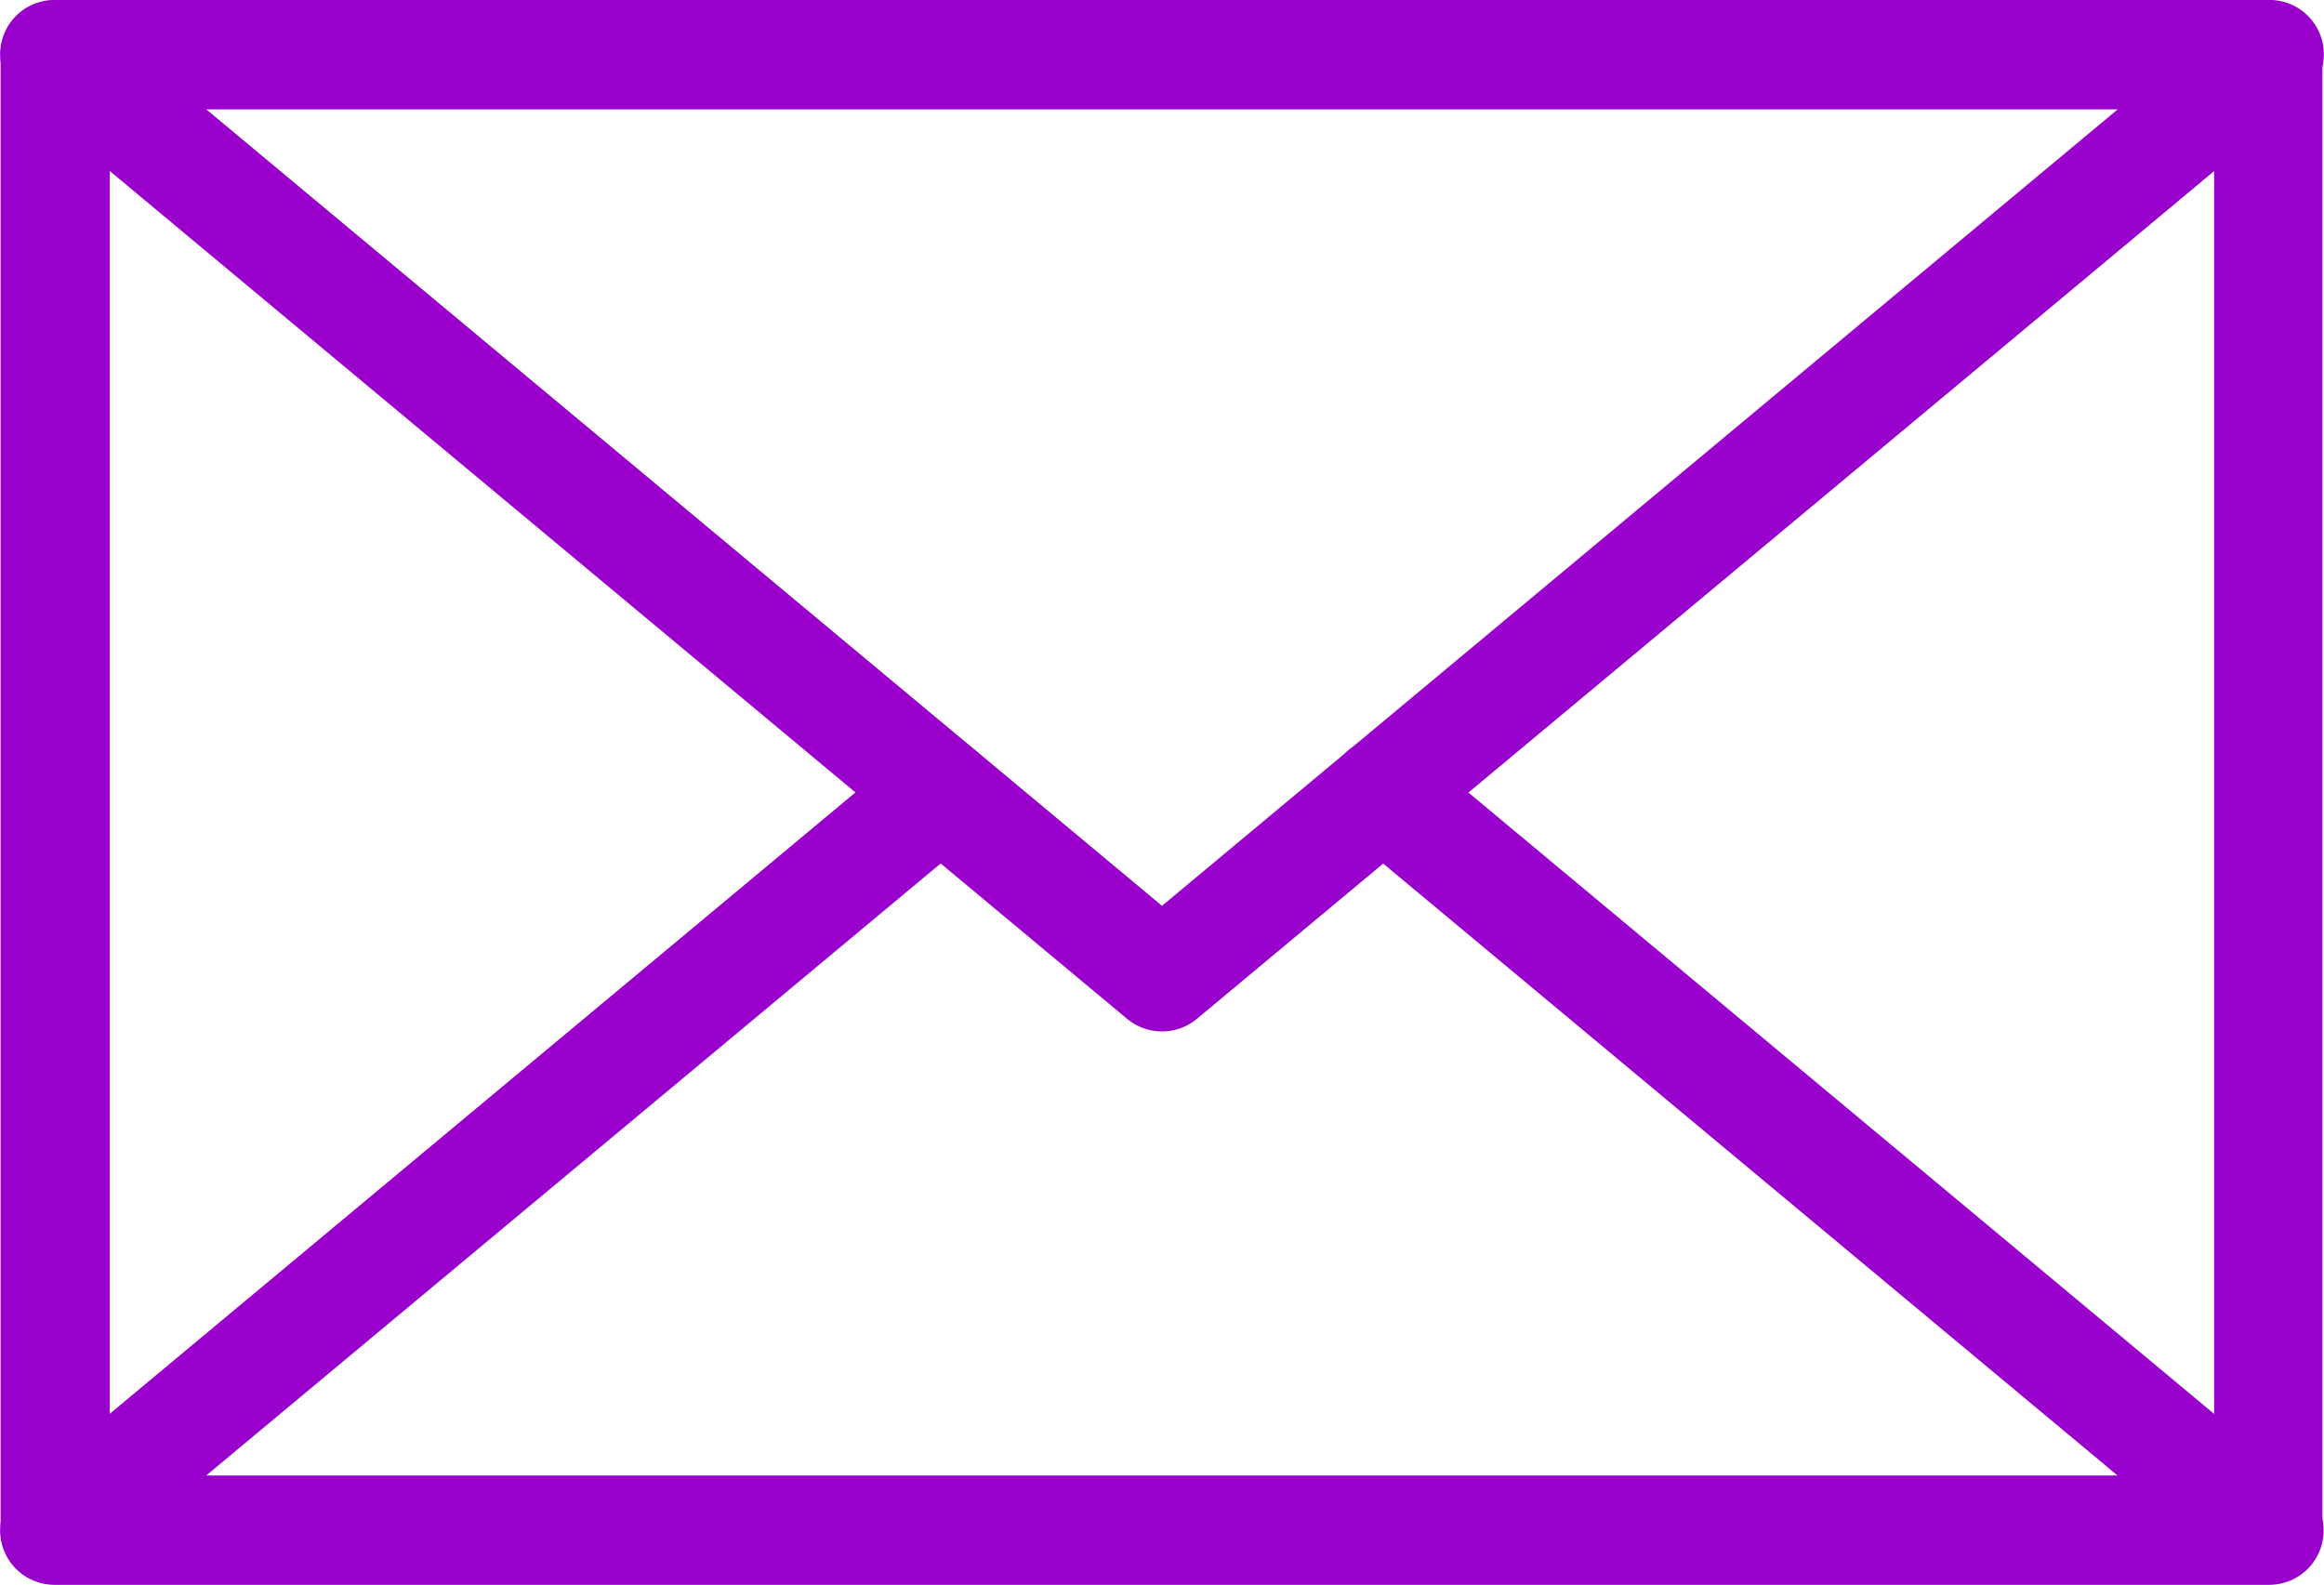 <svg xmlns="http://www.w3.org/2000/svg" width="19.268" height="13.139" viewBox="0 0 19.268 13.139">
  <g id="Group_68" data-name="Group 68" transform="translate(-1355.489 141.15)">
    <path id="Path_18" data-name="Path 18" d="M24.754,33.1H6.4a.3.3,0,0,1-.3-.3V20.568a.3.3,0,0,1,.3-.3h18.35a.3.3,0,0,1,.3.3V32.8a.3.3,0,0,1-.3.3ZM6.705,32.5H24.452V20.87H6.705Z" transform="translate(1349.544 -161.265)" fill="#90c" stroke="#90c" stroke-width="0.3"/>
    <path id="Path_19" data-name="Path 19" d="M15.575,28.516a.3.3,0,0,1-.194-.07L6.206,20.8a.3.3,0,0,1,.194-.535H24.75a.3.3,0,0,1,.194.535l-9.175,7.646a.3.3,0,0,1-.194.07ZM7.235,20.87l8.34,6.95,8.34-6.95Z" transform="translate(1349.548 -161.265)" fill="#90c" stroke="#90c" stroke-width="0.3"/>
    <path id="Path_20" data-name="Path 20" d="M24.75,55.321H6.4a.3.3,0,0,1-.194-.535l7.34-6.116a.3.3,0,0,1,.388.464l-6.7,5.583h16.68l-6.7-5.583a.3.3,0,0,1,.388-.464l7.34,6.116a.3.3,0,0,1-.194.535Z" transform="translate(1349.548 -183.482)" fill="#90c" stroke="#90c" stroke-width="0.3"/>
  </g>
</svg>
